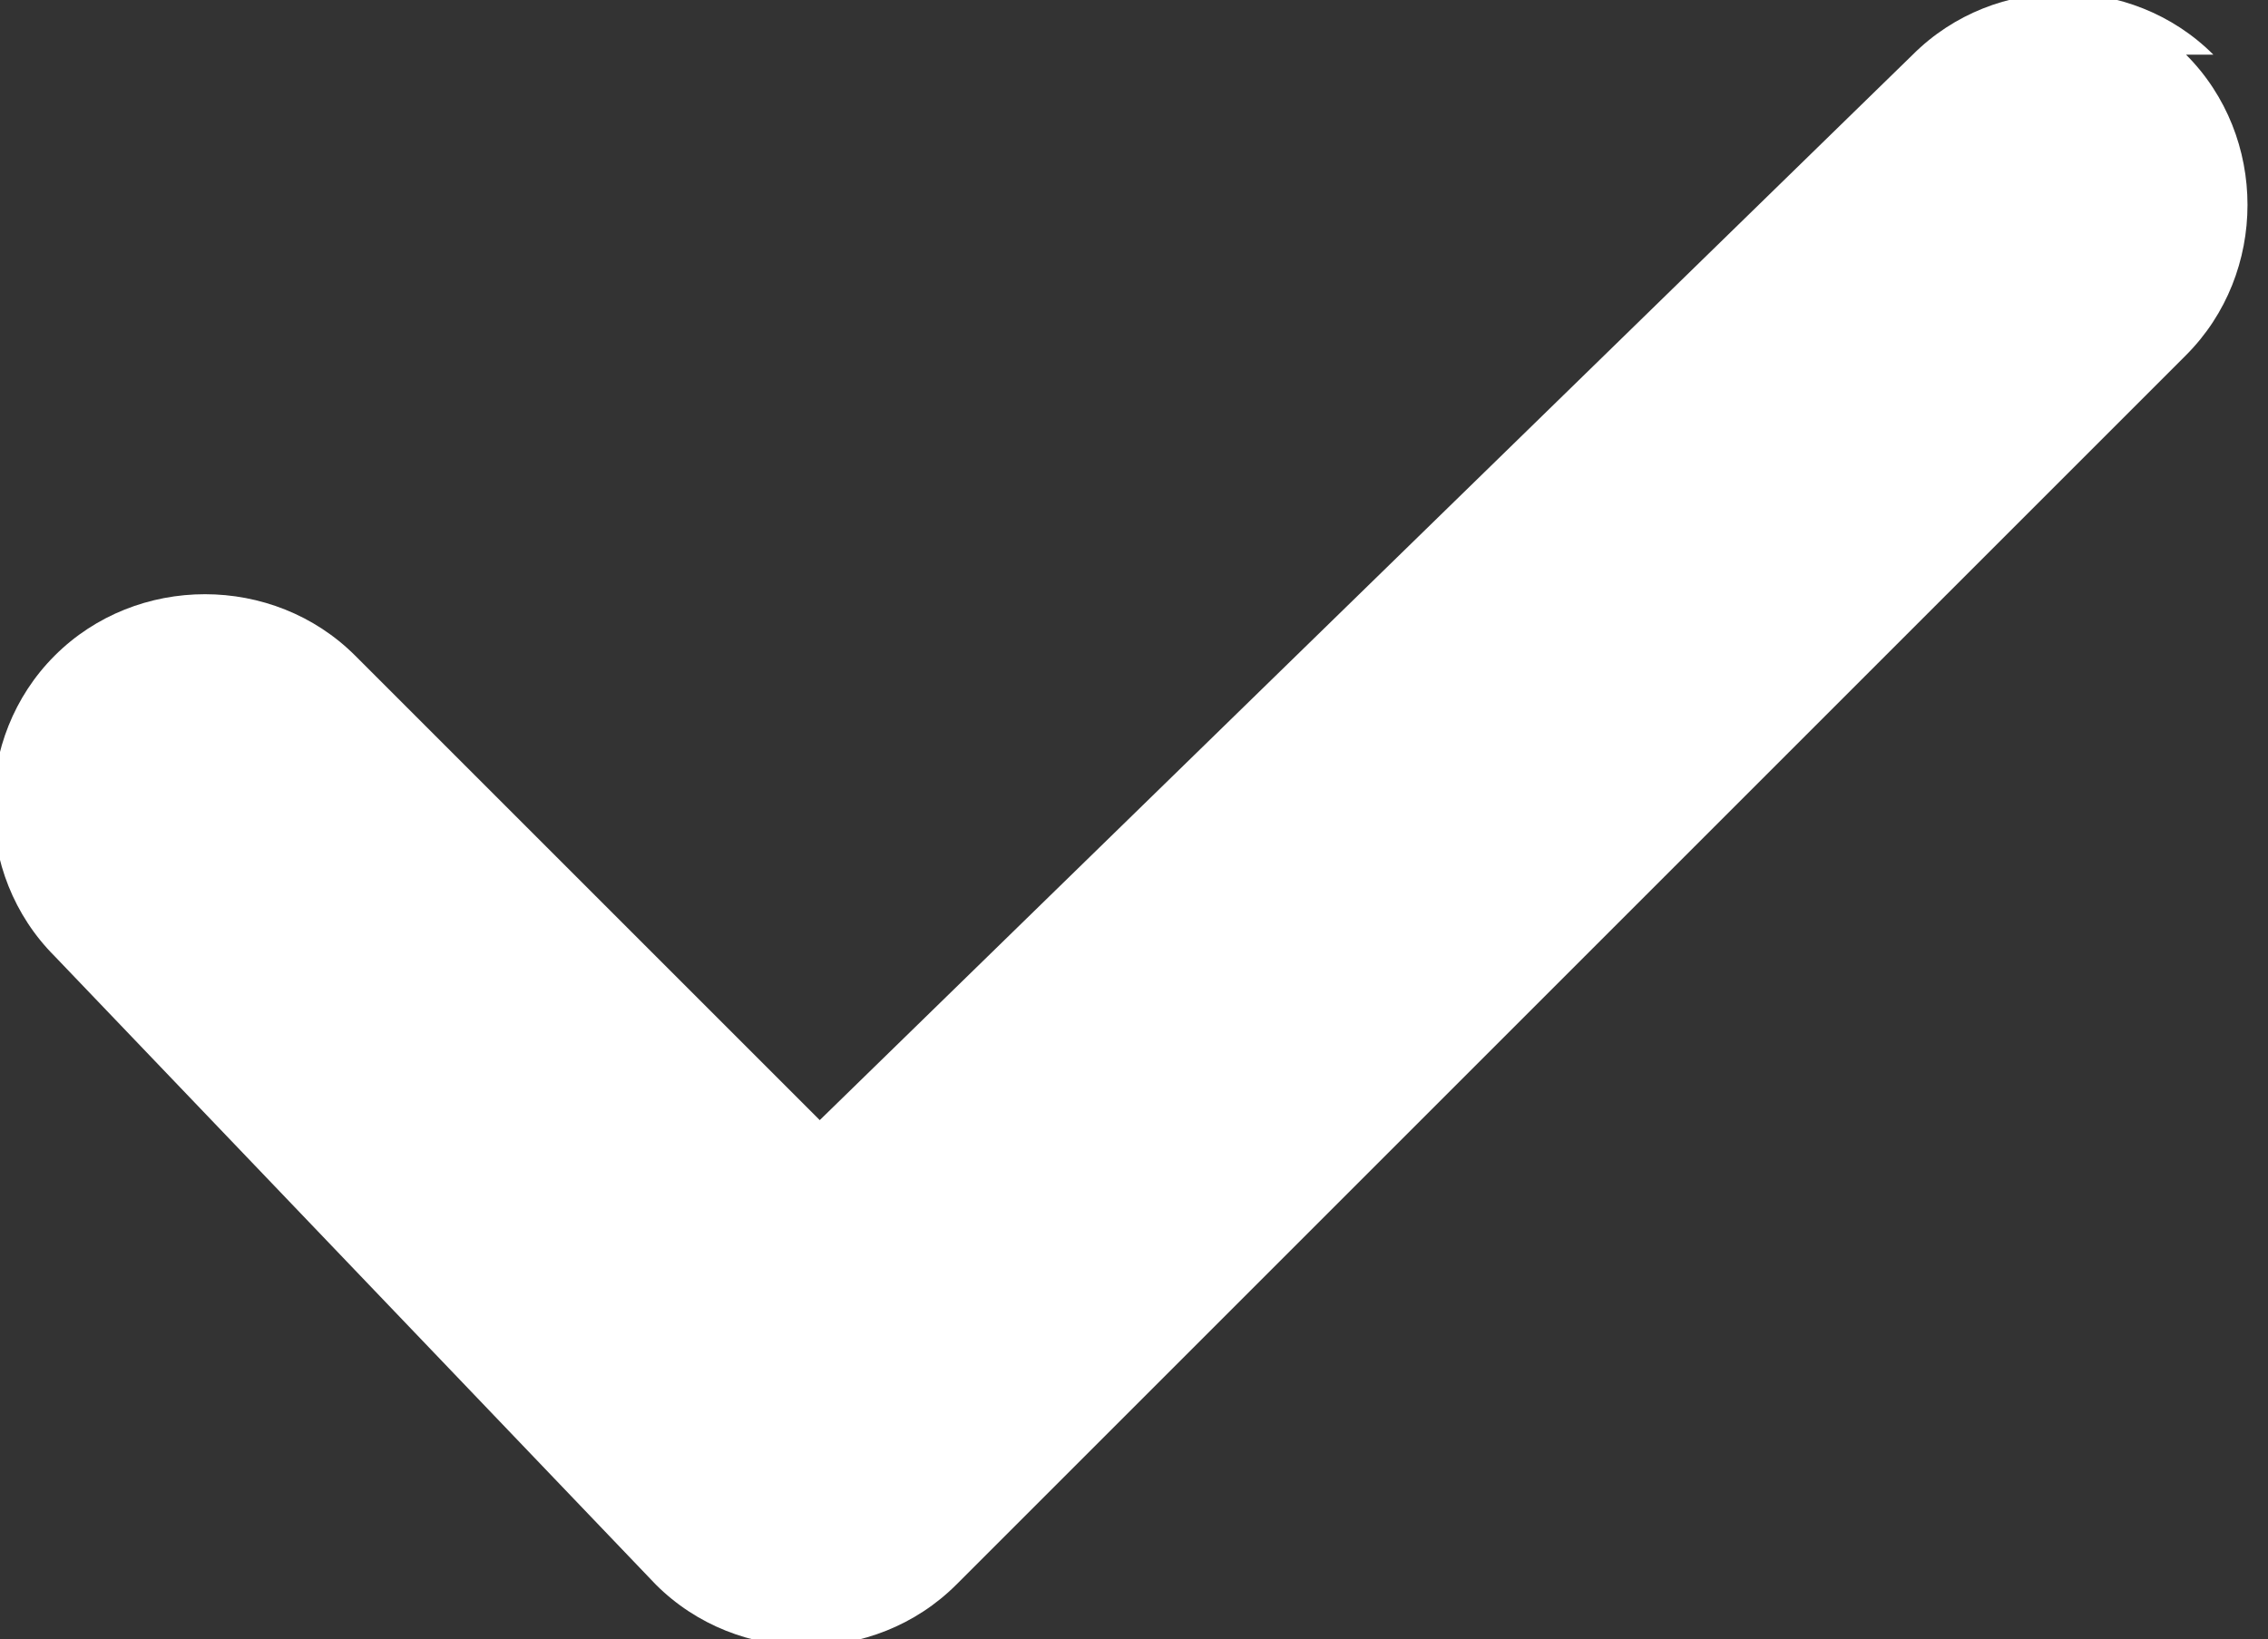 <?xml version="1.0" encoding="UTF-8"?>
<svg id="Layer_1" data-name="Layer 1" xmlns="http://www.w3.org/2000/svg" version="1.1" viewBox="0 0 8.3 6">
  <rect x="0" y="0" width="8.3" height="6" fill="#333333" stroke="none"/>
  <defs>
    <style>
      .cls-1 {
        fill: #fff;
        fill-rule: evenodd;
        stroke-width: 0px;
      }
    </style>
  </defs>
  <path class="cls-1" d="M8,.2c.3.3.3.8,0,1.1L3.5,5.8c-.3.3-.8.3-1.1,0L.2,3.5c-.3-.3-.3-.8,0-1.1.3-.3.8-.3,1.1,0,0,0,0,0,0,0l1.7,1.7L7,.2c.3-.3.8-.3,1.1,0Z"/>
</svg>